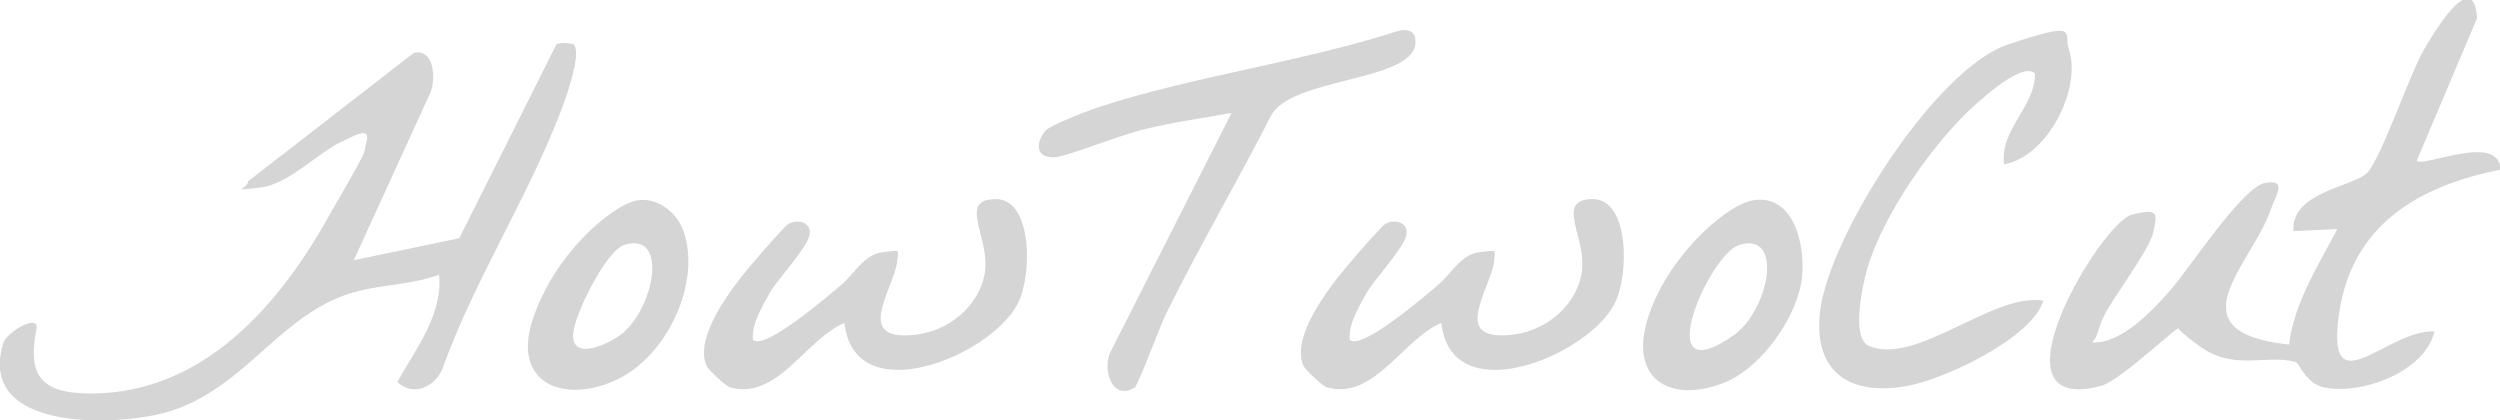 <svg xmlns="http://www.w3.org/2000/svg" id="uuid-5bcf7173-ad58-43fc-a9ae-f97144f5b880" viewBox="0 0 568.8 95.6"><defs><style>.uuid-3ccc35fc-6ad6-498e-a5f0-2e9706ca4da1{fill:#d5d5d5;}</style></defs><path class="uuid-3ccc35fc-6ad6-498e-a5f0-2e9706ca4da1" d="M130.3,9.9c2.1,1.2-.7,9.7-1.4,11.8-7.1,20.6-20.9,41.5-28.3,62.4-1.8,4-6.7,6.2-10.2,2.8,4.2-7.5,10.4-15.4,9.5-24.4-5.9,2.2-12.3,2.2-18.3,3.7-17.8,4.4-25.7,22.7-44.1,27.7-11.8,3.2-42.7,4.1-36.8-15.7.8-2.8,8.3-6.9,7.6-3.4-1.8,9.4,0,14.3,10.7,14.7,25.4.9,43-18.1,54.6-38.2s8.7-15.4,9.8-19.1-3.7-.9-4.5-.5c-6.5,2.6-12.9,10.3-19.9,11s-2.9.6-2.5-1.5l37.7-29.2c4.5-.9,5,5.6,3.8,8.9l-17.5,38.3,24-5,22.1-44.1c.6-.4,3.1-.4,3.7,0Z"></path><path class="uuid-3ccc35fc-6ad6-498e-a5f0-2e9706ca4da1" d="M549.9,36.6c1.6,1.5,18.8-6.5,19,2-18.6,3.7-33.7,12.5-36.7,32.6-3.2,22,10.9,3.7,21.7,4.2-2.2,9.3-16.8,14.6-25.3,12.7-4-.9-5.5-5.6-6.4-5.8-7-1.7-14,2.2-22-3.7s-3.3-4.1-3.8-4.3c-1.1-.3-13.7,12.2-18.4,13.5-26.6,7.1,0-37,6.9-38.9s5.7.3,5,4-9.2,14.9-11.1,18.8-1.2,4.4-2.8,6.2c6.6.4,13.6-7.1,17.9-12s16.3-23.4,21.5-24.3,2.3,3,1.2,6.2c-4.3,12.4-22.7,27.7,4.2,30.6,1.2-9.6,6.6-17.9,11-26.3l-10,.5c-.6-8.9,13.5-10.1,16.7-13.2s9.7-22.5,13.1-28.3,11.2-18,12-7l-13.8,32.6Z"></path><path class="uuid-3ccc35fc-6ad6-498e-a5f0-2e9706ca4da1" d="M456,37.6c-1.2-8.1,7.1-13.2,7-20.9-3.1-3-14.1,7.5-16.5,9.9-8.7,8.9-19.4,24.5-22.2,36.6-.8,3.4-2.9,13.8.9,15.5,10.8,4.6,28.2-12.2,39.7-10.3-2.6,8.6-22.6,17.9-30.9,19.4-13.1,2.4-21.5-3.1-19.9-16.9,1.9-16.9,26.2-55.3,42.8-60.8s12.5-2.8,13.8,1.1c3,8.9-4.8,24.5-14.8,26.2Z"></path><path class="uuid-3ccc35fc-6ad6-498e-a5f0-2e9706ca4da1" d="M258.1,88.2c-5.1,3.2-7.6-4.5-5.2-8.6l27.3-53.9c-6.6,1.2-13.3,2.1-19.8,3.7s-18,6.4-20.7,6.4c-4.2,0-4-3.4-1.9-6,1-1.3,10.2-4.8,12.4-5.5,21.5-7,46-10.2,67.7-17.2,2.6-.7,4.5,0,4.1,3.1-1.3,8.4-28.3,7.5-32.8,16.1-7.7,15.1-16.3,29.7-23.8,44.9-1.3,2.5-6.5,16.6-7.3,17.1Z"></path><path class="uuid-3ccc35fc-6ad6-498e-a5f0-2e9706ca4da1" d="M192.3,73.4c-8.8,3.5-15.5,17.9-26.3,14.7-.9-.3-4.8-3.9-5.2-4.8-3-6.4,5.5-17.5,9.5-22.3s8.4-9.6,9-10c2.3-1.4,5.7-.3,4.8,2.8s-7.4,10-9,12.9-4.1,6.9-3.8,10.6c2.6,2.6,17.5-10.3,20-12.4,3.1-2.6,5.3-7,9.4-7.5s3.7-.7,3.5,1.5c-.3,5.8-9.3,17.3,1.4,17.4s18.2-7.9,18.6-15.5-6-15.5,2.4-15.5,8.3,17.6,4.9,23.9c-6.3,12-37.4,24.6-39.4,4Z"></path><path class="uuid-3ccc35fc-6ad6-498e-a5f0-2e9706ca4da1" d="M328.1,73.4c-8.8,3.5-15.5,17.9-26.3,14.7-.9-.3-4.8-3.9-5.2-4.8-3-6.4,5.5-17.5,9.5-22.3s8.4-9.6,9-10c2.3-1.4,5.7-.3,4.8,2.8s-7.4,10-9,12.9-4.1,6.9-3.8,10.6c2.6,2.6,17.5-10.3,20-12.4,3.1-2.6,5.3-7,9.4-7.5s3.7-.7,3.5,1.5c-.3,5.8-9.3,17.3,1.4,17.4s18.2-7.9,18.6-15.5-6-15.5,2.4-15.5,8.3,17.6,4.9,23.9c-6.3,12-37.4,24.6-39.4,4Z"></path><path class="uuid-3ccc35fc-6ad6-498e-a5f0-2e9706ca4da1" d="M144.1,45.8c4.9-1.5,10,2.4,11.5,7,3.9,11.8-3.9,28-14.9,33.4-12,5.9-24.4,1.3-19.5-13.5s17.3-25.2,22.9-26.9ZM142.1,55.7c-4.2,1.2-11.5,16.1-11.7,20.3-.3,6.2,7.8,2.3,10.5.4,7.8-5.5,11.5-23.8,1.2-20.7Z"></path><path class="uuid-3ccc35fc-6ad6-498e-a5f0-2e9706ca4da1" d="M397.8,45.8c10-2.6,13,9.4,12.2,17.2-.9,8.8-8.9,20.2-17.1,23.8-12.2,5.2-22.3,0-18.1-14s17.3-25.4,22.9-26.9ZM395.8,55.7c-7.1,2.1-20.8,34.2-1.4,20.6,8-5.6,11.6-23.6,1.4-20.6Z"></path></svg>